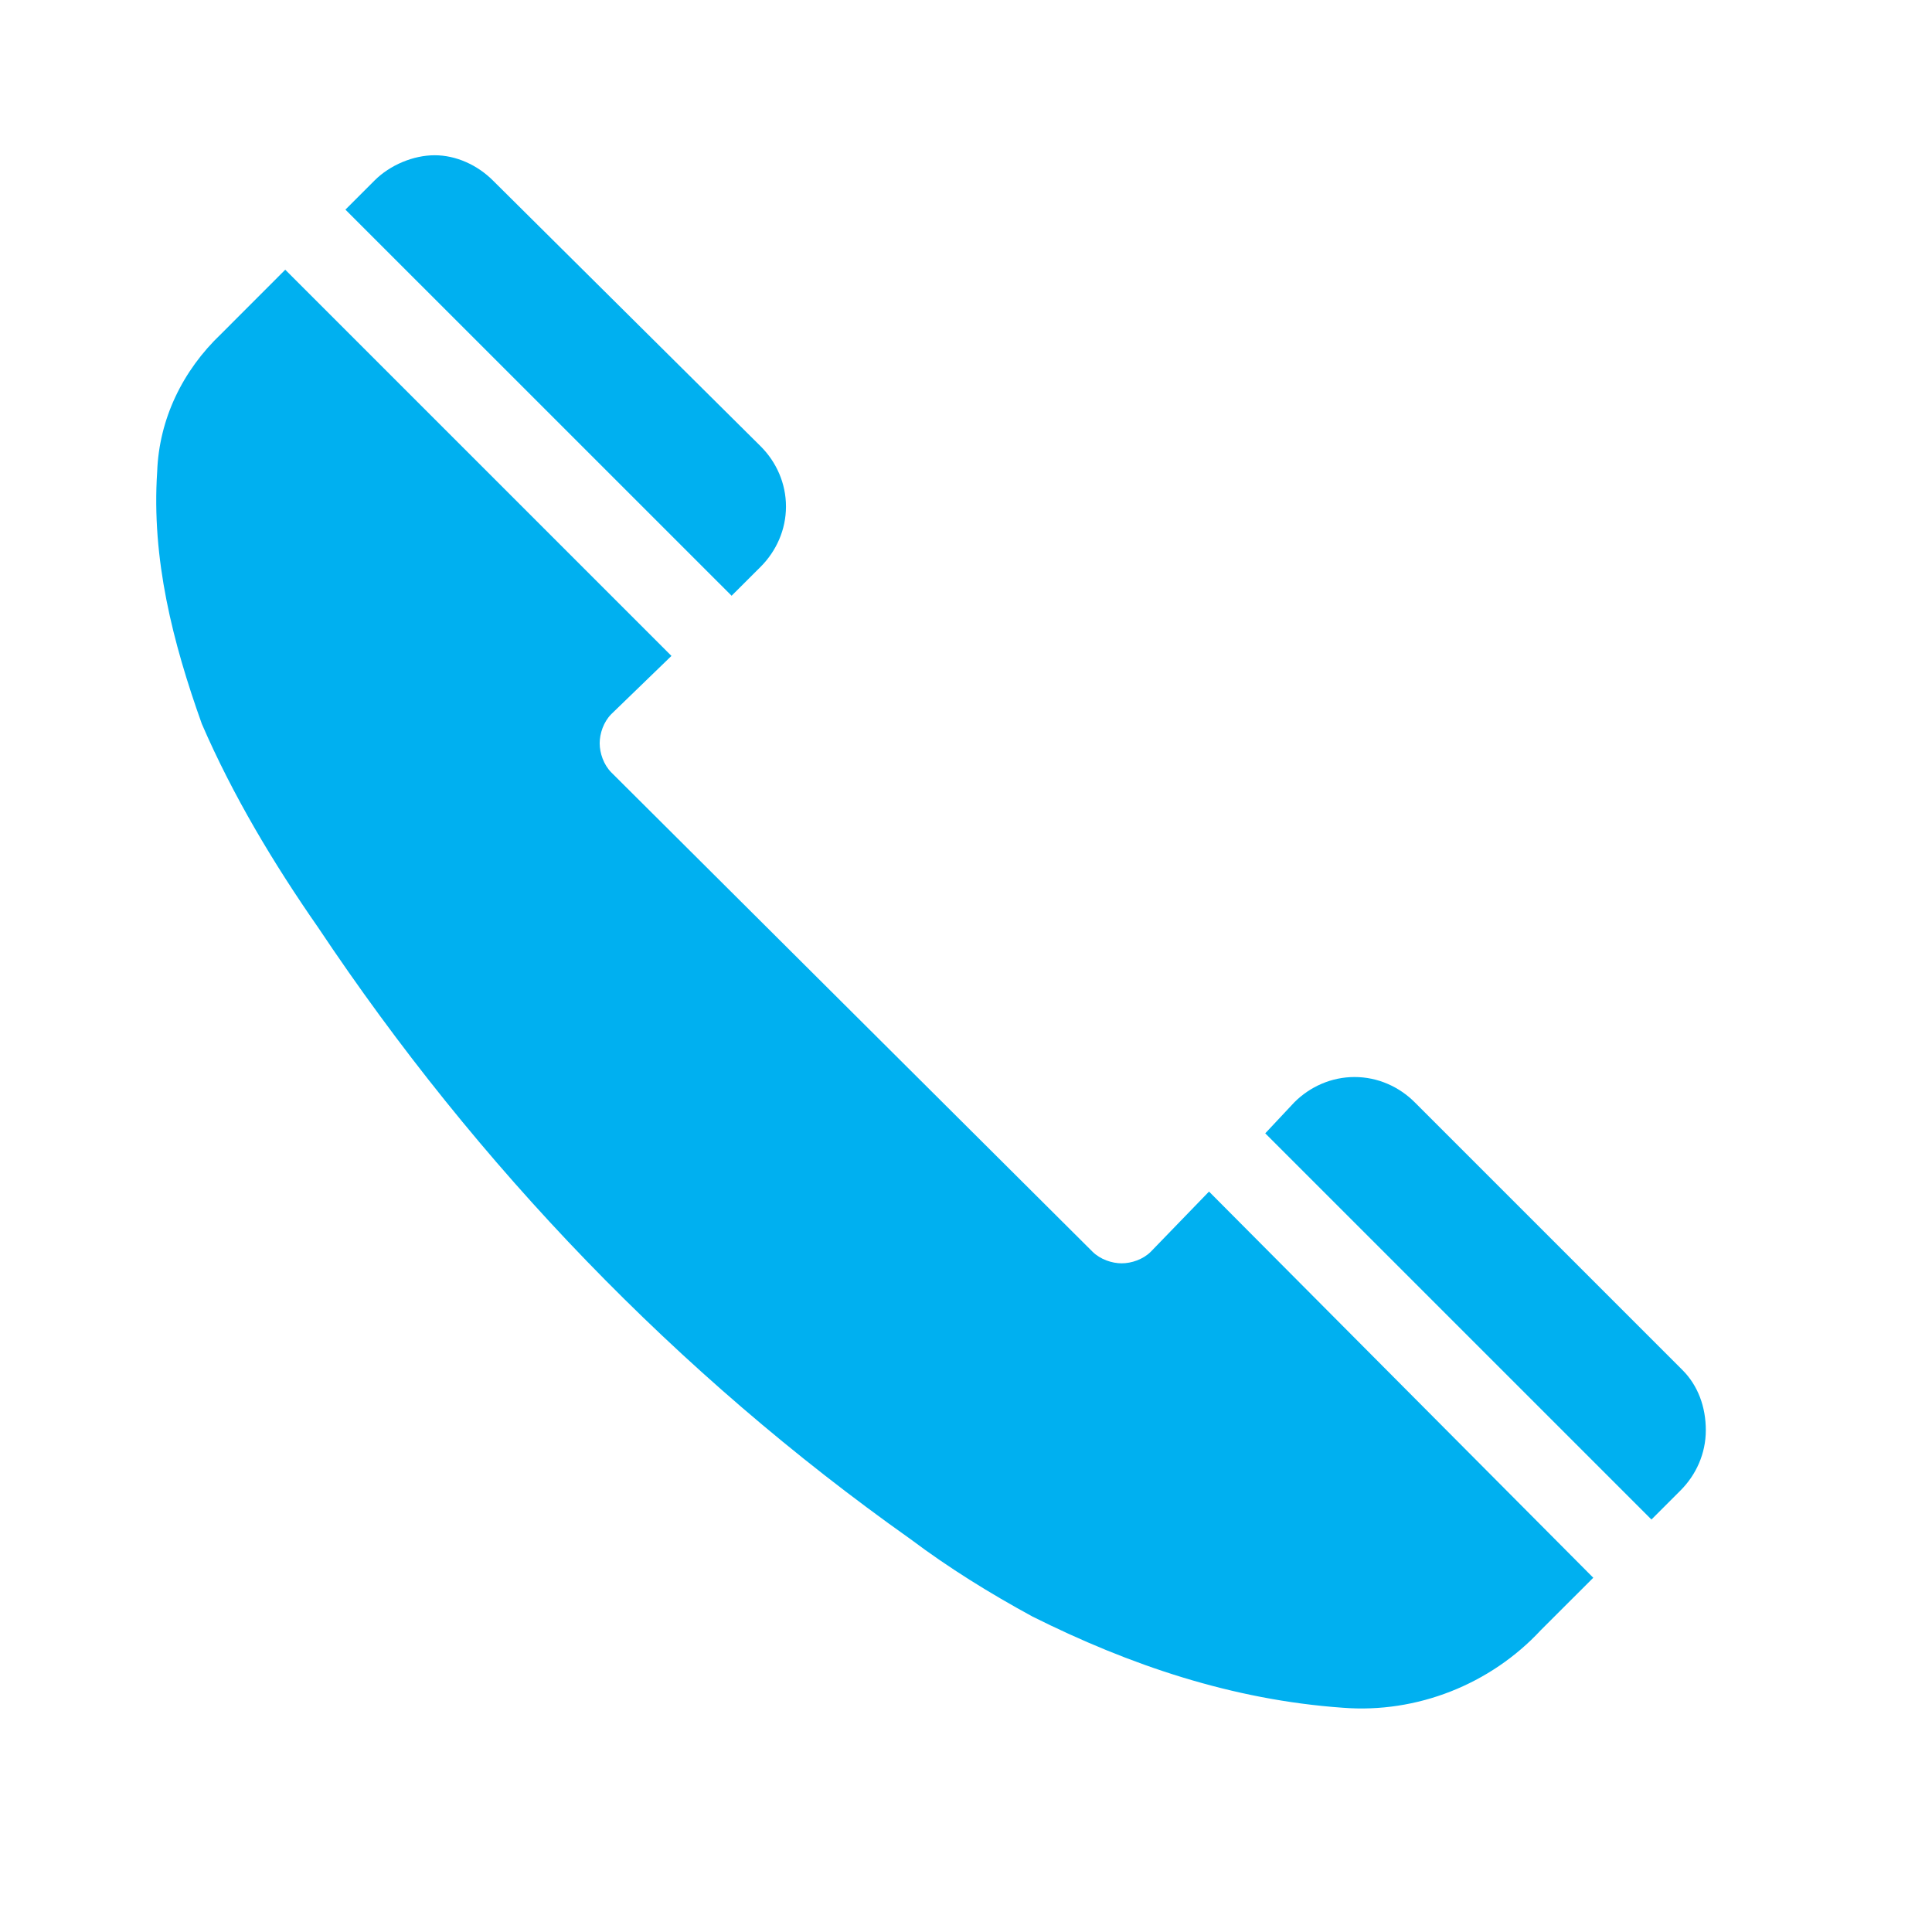 <svg width="28" height="28" xmlns="http://www.w3.org/2000/svg" xmlns:xlink="http://www.w3.org/1999/xlink" xml:space="preserve" overflow="hidden"><g><g><g><g><g><path d="M11.025 8.213C11.25 7.987 11.391 7.678 11.391 7.341 11.391 7.003 11.25 6.694 11.025 6.469L7.144 2.616C6.919 2.391 6.609 2.25 6.3 2.25 5.991 2.25 5.653 2.391 5.428 2.616L5.006 3.038 10.603 8.634 11.025 8.213Z" fill="#00B0F0" fill-rule="nonzero" fill-opacity="1"/><path d="M16.678 18.141C16.566 18.253 16.397 18.309 16.256 18.309 16.116 18.309 15.947 18.253 15.834 18.141L8.859 11.194C8.747 11.081 8.691 10.912 8.691 10.772 8.691 10.631 8.747 10.463 8.859 10.35L9.731 9.506 4.134 3.909C3.769 4.275 3.431 4.612 3.206 4.838 2.644 5.372 2.306 6.075 2.278 6.834 2.194 8.1 2.503 9.309 2.925 10.491 3.375 11.531 3.966 12.516 4.612 13.444 6.919 16.903 9.816 19.913 13.191 22.303 13.753 22.725 14.344 23.091 14.963 23.428 16.369 24.131 17.859 24.637 19.462 24.75 20.531 24.834 21.6 24.413 22.331 23.625L23.091 22.866 17.522 17.269 16.678 18.141Z" fill="#00B0F0" fill-rule="nonzero" fill-opacity="1"/><path d="M24.384 19.856 20.503 15.975C20.278 15.75 19.969 15.609 19.631 15.609 19.294 15.609 18.984 15.75 18.759 15.975L18.337 16.425 23.934 22.022 24.356 21.6C24.581 21.375 24.722 21.066 24.722 20.728 24.722 20.391 24.609 20.081 24.384 19.856Z" fill="#00B0F0" fill-rule="nonzero" fill-opacity="1"/></g></g></g></g></g></svg>